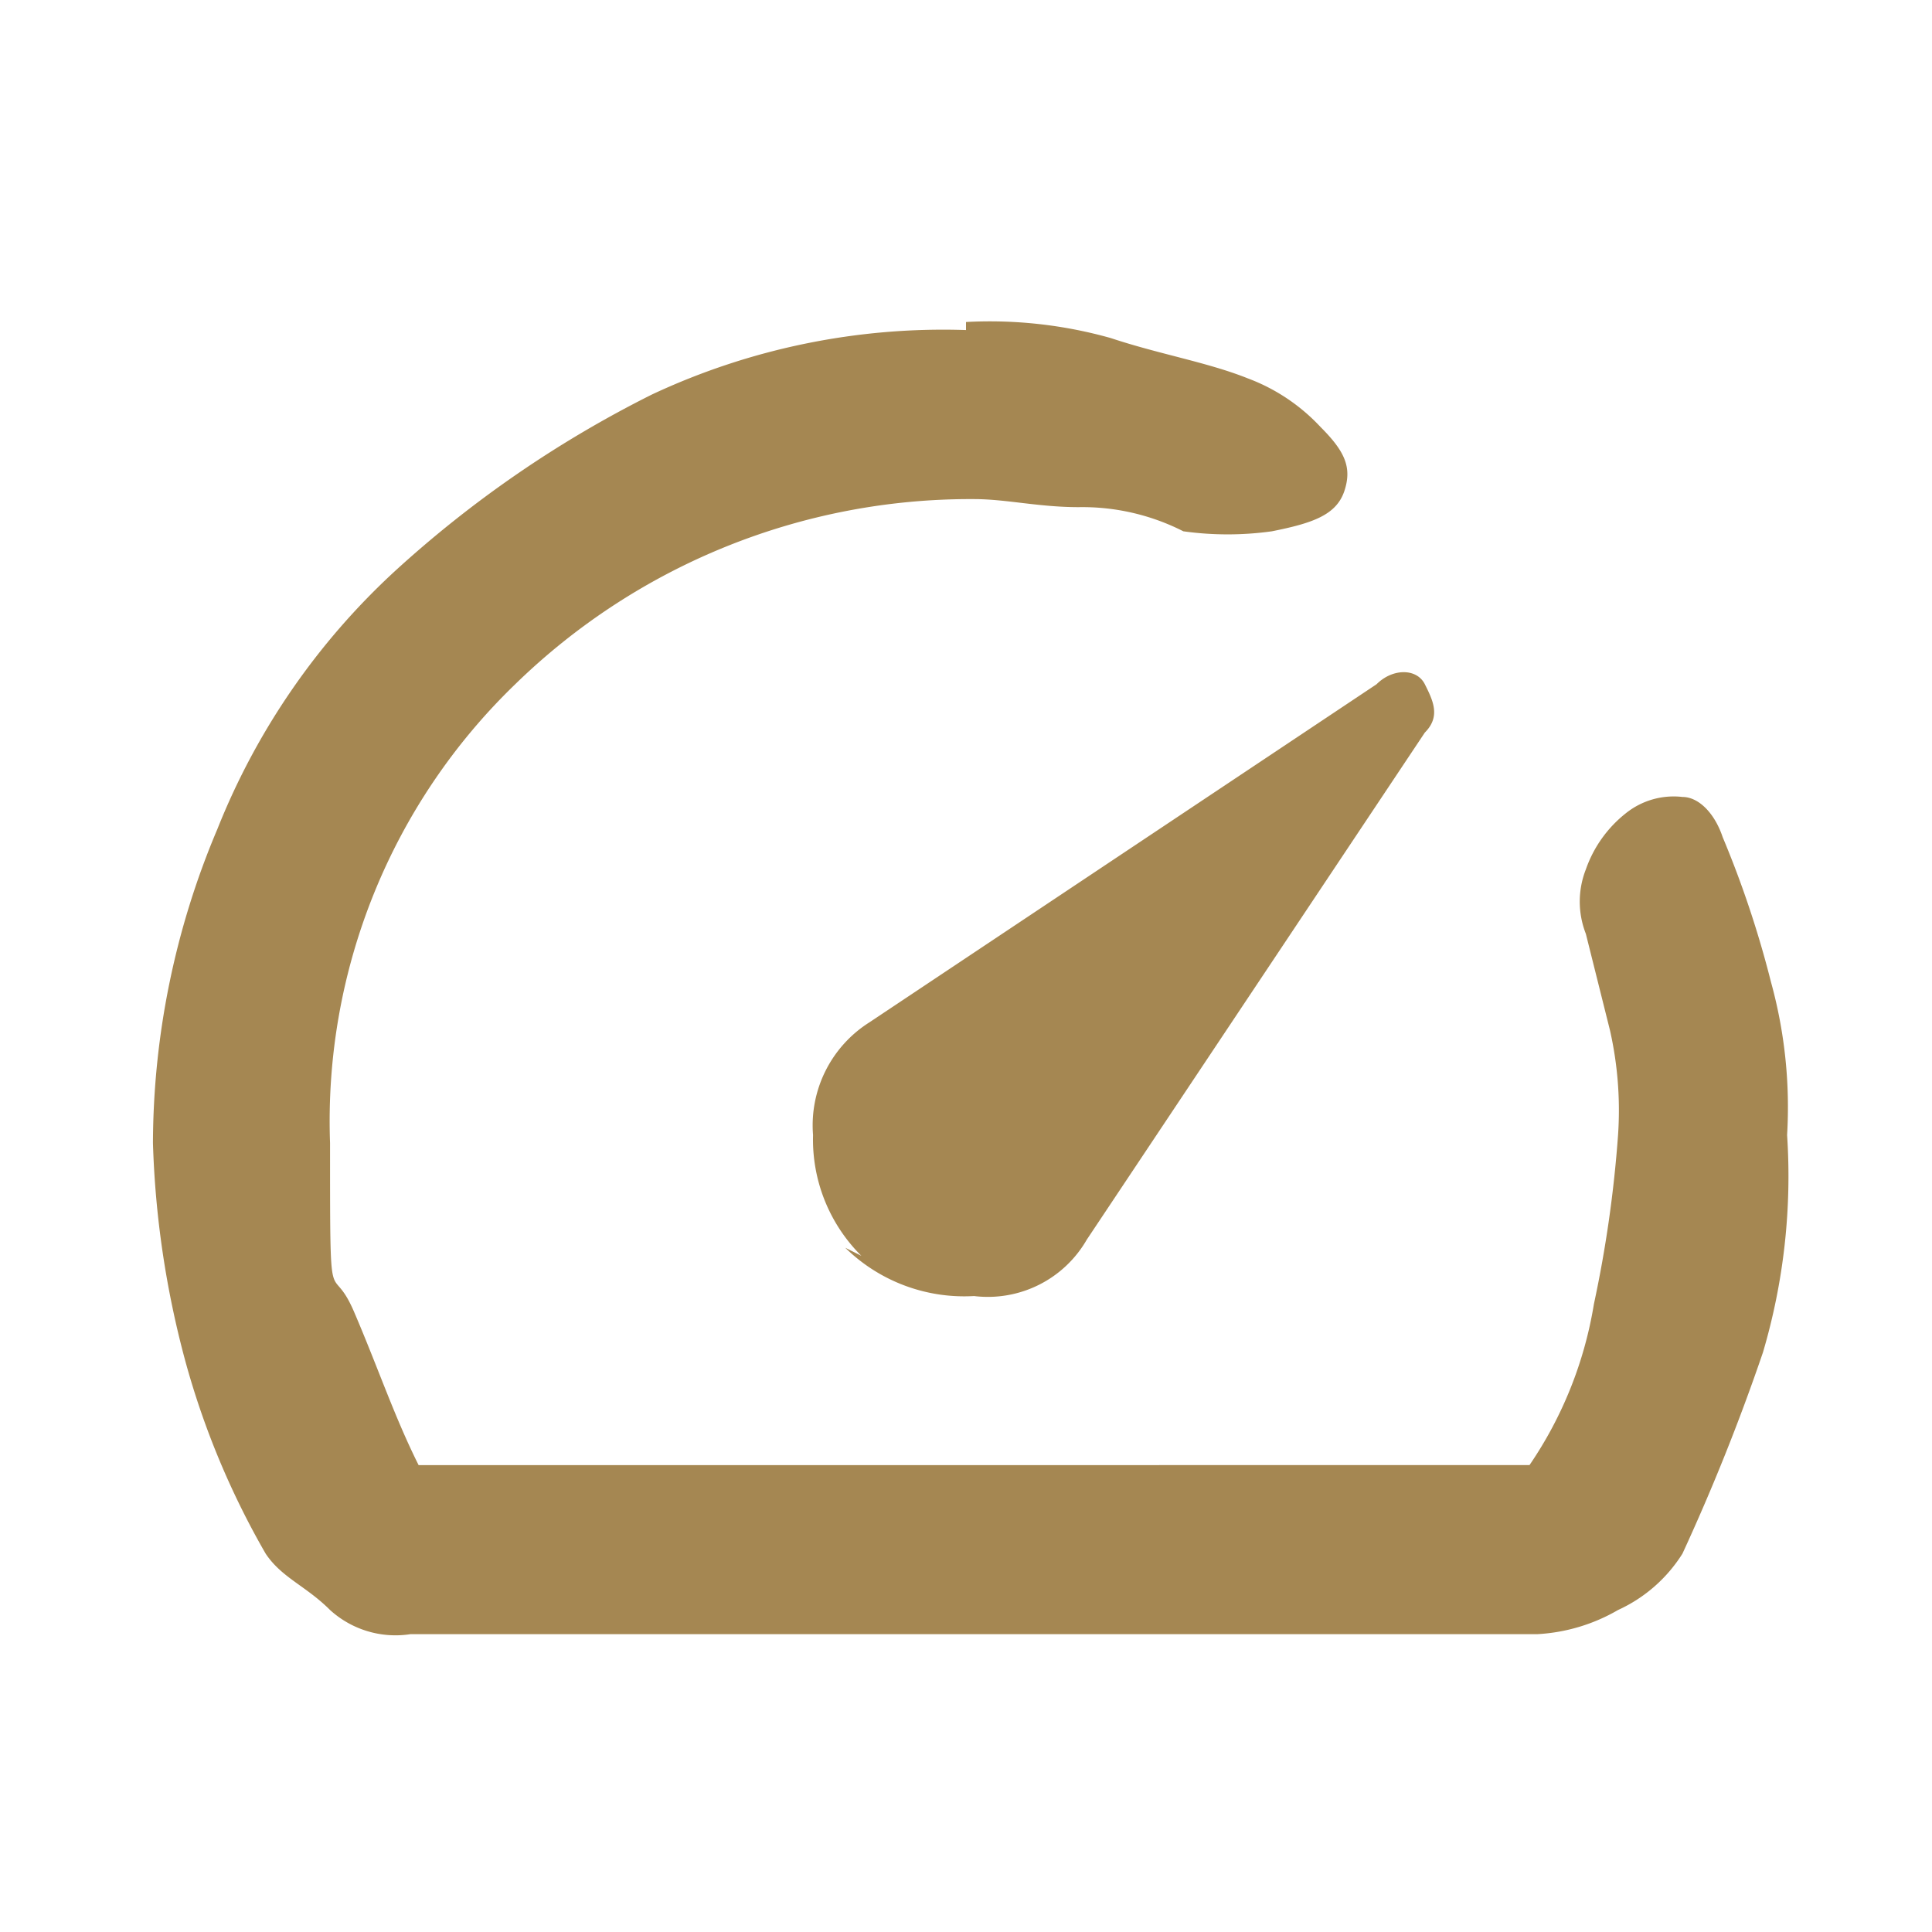 <svg id="speed_24dp_5F6368_FILL0_wght400_GRAD0_opsz24" xmlns="http://www.w3.org/2000/svg" width="48" height="48" viewBox="0 0 48 48"><path id="Path_1378" data-name="Path 1378" d="M19.1,27a4.223,4.223,0,0,0,3.2,1.2,2.835,2.835,0,0,0,2.8-1.4l8.4-12.6c.4-.4.2-.8,0-1.2s-.8-.4-1.2,0L19.7,21.4a3.026,3.026,0,0,0-1.4,2.8,4.07,4.07,0,0,0,1.2,3Zm3-23a11.074,11.074,0,0,1,3.6.4c1.2.4,2.4.6,3.4,1a4.723,4.723,0,0,1,1.8,1.2c.6.6.8,1,.6,1.6s-.8.8-1.8,1a7.956,7.956,0,0,1-2.2,0,5.536,5.536,0,0,0-2.6-.6c-1,0-1.8-.2-2.6-.2A16.2,16.2,0,0,0,10.9,13,15.082,15.082,0,0,0,6.3,24.4c0,4.6,0,2.8.6,4.2s1,2.6,1.6,3.8H36.1a9.917,9.917,0,0,0,1.6-4,30.341,30.341,0,0,0,.6-4.2,9.025,9.025,0,0,0-.2-2.6l-.6-2.4a2.191,2.191,0,0,1,0-1.6,3.062,3.062,0,0,1,1-1.4,1.9,1.9,0,0,1,1.4-.4c.4,0,.8.4,1,1a25.33,25.33,0,0,1,1.2,3.6,11.69,11.69,0,0,1,.4,3.8,15.451,15.451,0,0,1-.6,5.4,52.085,52.085,0,0,1-2,5A3.705,3.705,0,0,1,38.3,36a4.471,4.471,0,0,1-2,.6H8.3a2.417,2.417,0,0,1-2-.6c-.6-.6-1.2-.8-1.6-1.4a20.286,20.286,0,0,1-2-4.8,23.444,23.444,0,0,1-.8-5.4,20.13,20.13,0,0,1,1.6-7.8,17.492,17.492,0,0,1,4.4-6.4,28.021,28.021,0,0,1,6.4-4.4,17.059,17.059,0,0,1,7.8-1.6Z" transform="translate(1.9 4)" fill="#a58752"/><rect id="Rectangle_3021" data-name="Rectangle 3021" width="48" height="48" fill="none"/></svg>